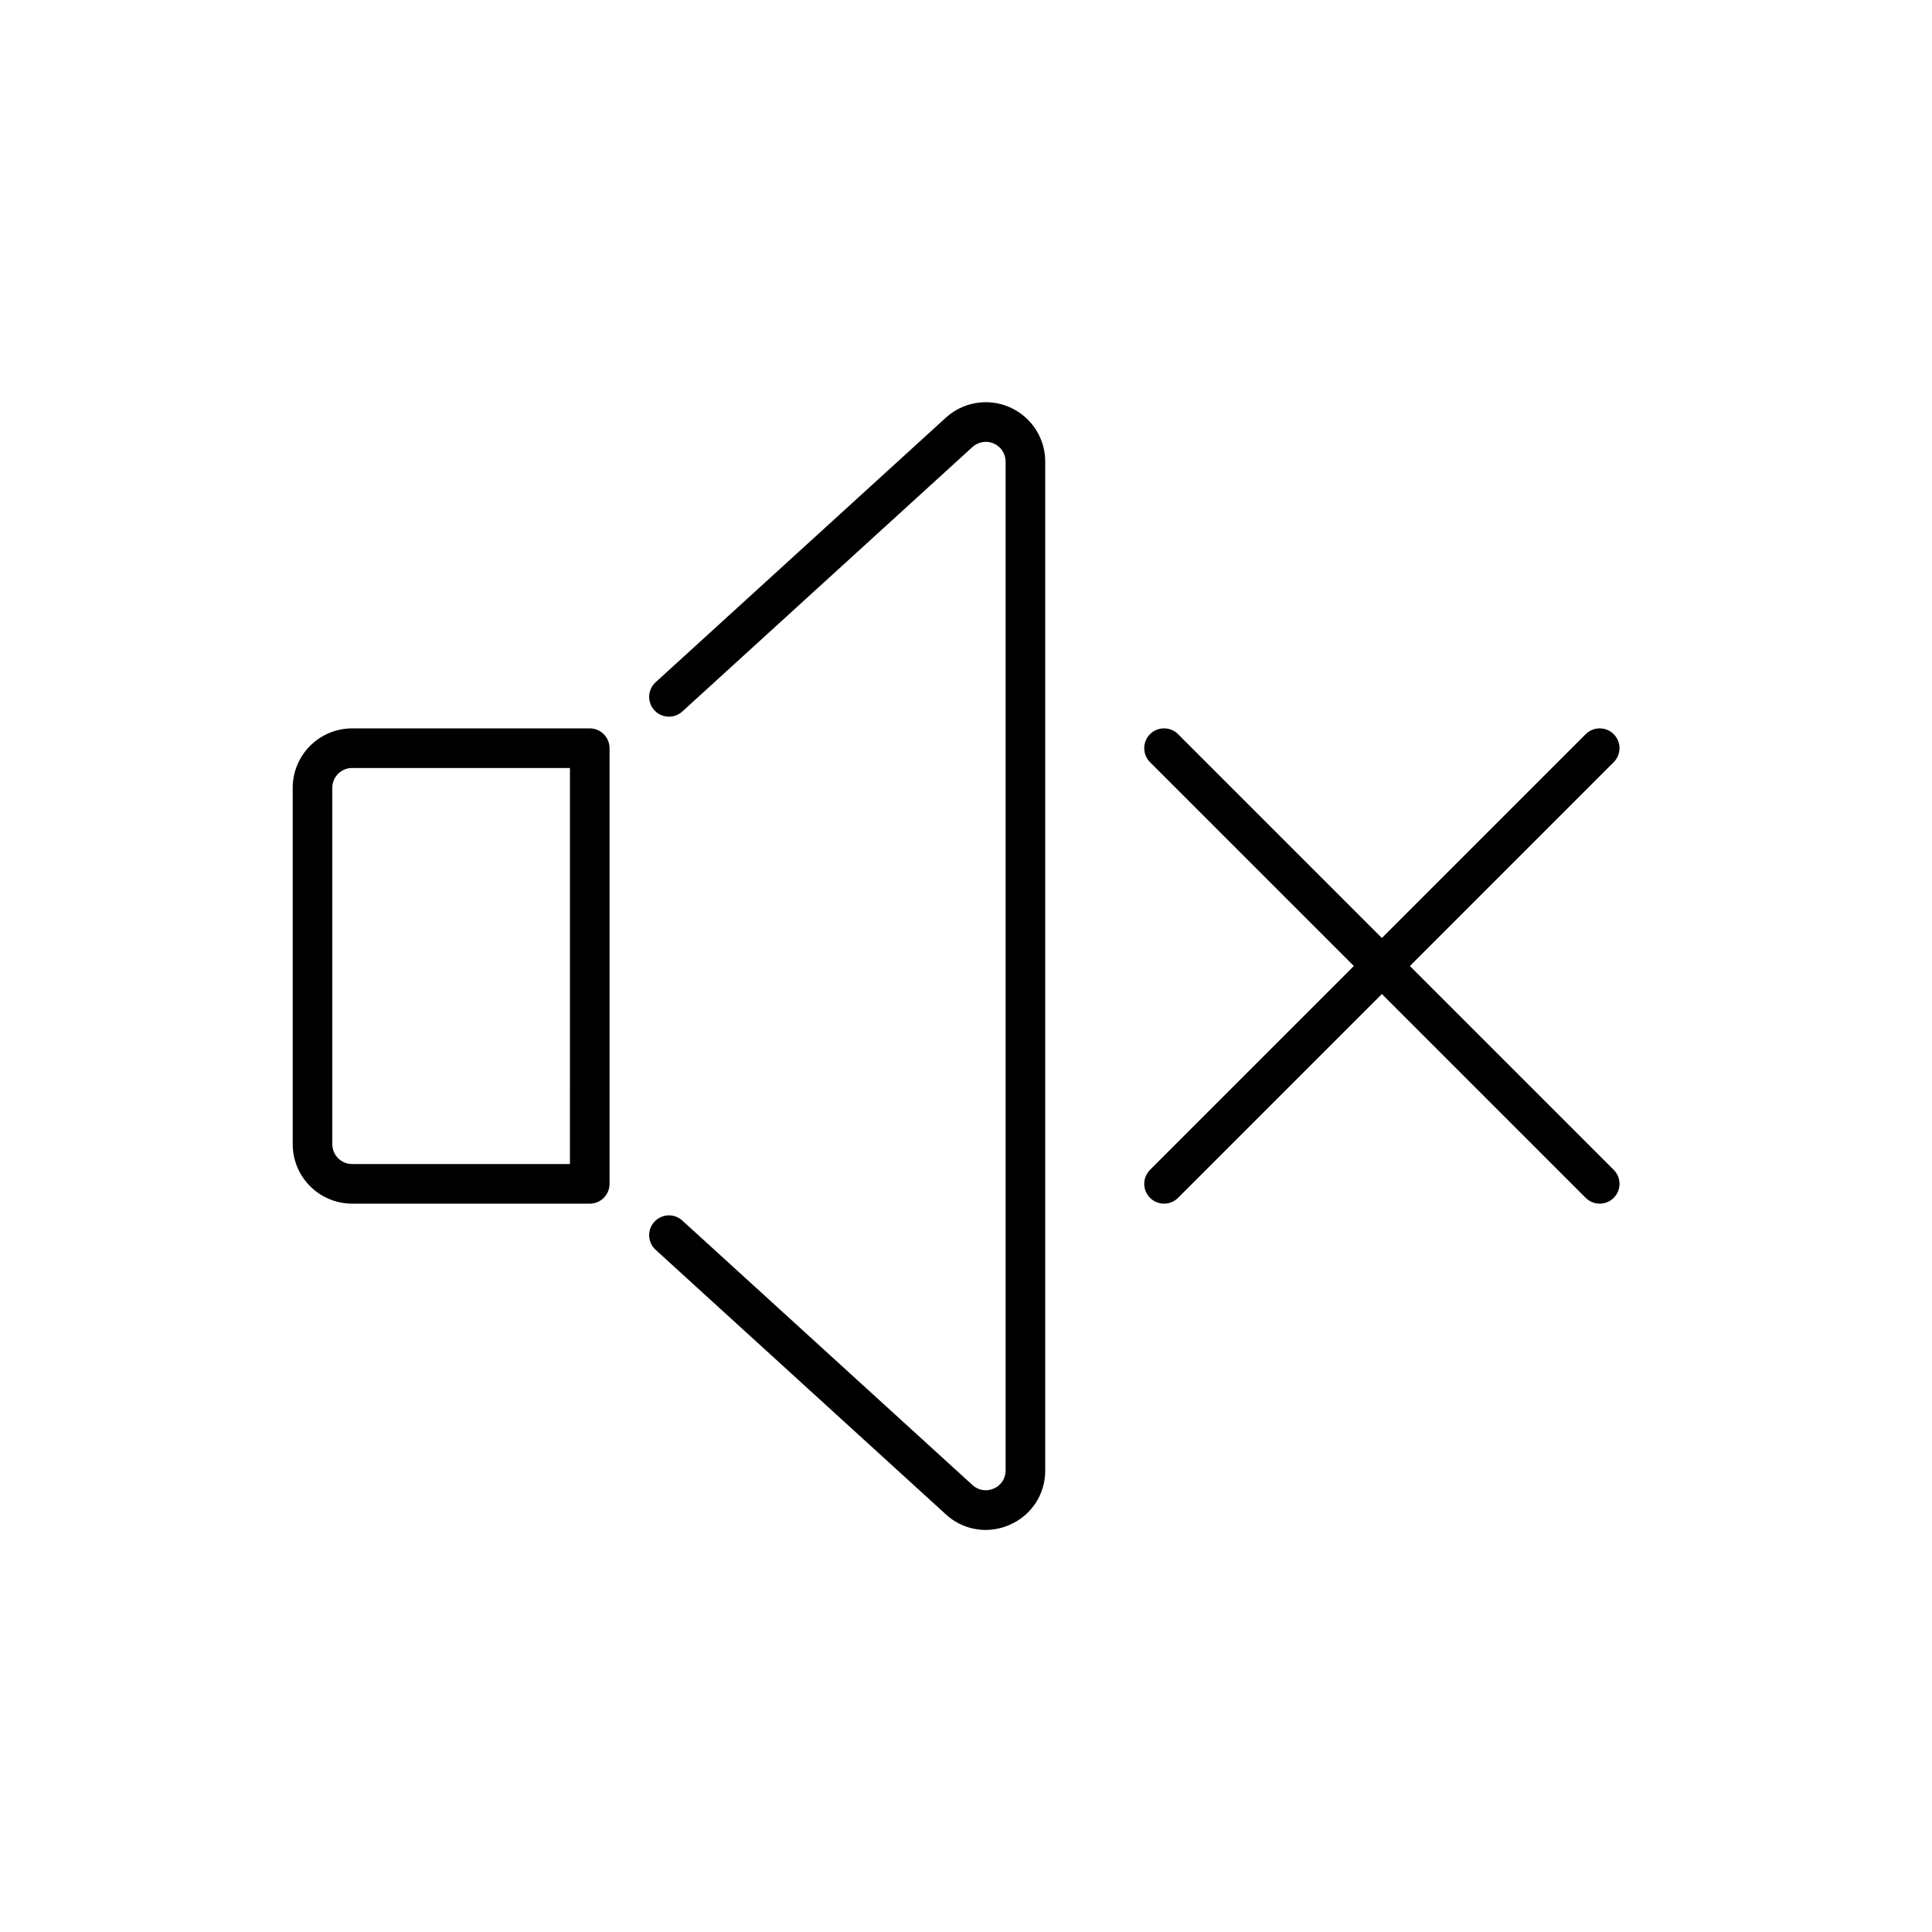 <?xml version="1.0" encoding="UTF-8"?>
<!-- The Best Svg Icon site in the world: iconSvg.co, Visit us! https://iconsvg.co -->
<svg fill="#000000" width="800px" height="800px" version="1.1" viewBox="144 144 512 512" xmlns="http://www.w3.org/2000/svg">
 <path d="m448.77 454.02 54.02-54.016-54.02-54.02c-2.047-2.047-2.047-5.371 0-7.422 2.051-2.051 5.375-2.051 7.426 0l54.016 54.02 54.016-54.02c2.051-2.051 5.375-2.051 7.422 0 2.051 2.051 2.051 5.371 0 7.422l-54.016 54.02 54.016 54.016c2.051 2.047 2.051 5.371 0 7.422-2.047 2.051-5.371 2.051-7.422 0l-54.016-54.016-54.016 54.016c-2.051 2.051-5.375 2.051-7.426 0-2.047-2.051-2.047-5.371 0-7.422zm-41.398 84.457c-1.898 0.859-4.129 0.496-5.656-0.926l-76.898-70.098c-2.141-1.953-5.461-1.797-7.414 0.344-1.953 2.141-1.797 5.461 0.344 7.414l76.898 70.098c2.871 2.656 6.633 4.133 10.539 4.141 2.215-0.004 4.402-0.473 6.426-1.371 2.809-1.215 5.195-3.227 6.863-5.789 1.672-2.562 2.547-5.559 2.523-8.617v-267.34c0-4.09-1.594-8.02-4.441-10.957-2.852-2.938-6.731-4.652-10.82-4.777-4.09-0.125-8.066 1.344-11.09 4.102l-76.898 70.098c-2.141 1.953-2.297 5.273-0.344 7.414 1.953 2.141 5.273 2.297 7.414 0.344l76.898-70.098c1.535-1.402 3.754-1.762 5.656-0.926 1.898 0.84 3.129 2.723 3.129 4.801v267.34c0.02 2.086-1.211 3.981-3.129 4.805zm-170.06-75.496c-4.172-0.008-8.176-1.668-11.125-4.617-2.953-2.953-4.613-6.953-4.617-11.129v-94.465c0.004-4.172 1.664-8.176 4.617-11.125 2.949-2.953 6.953-4.613 11.125-4.617h62.977c2.898 0 5.25 2.348 5.25 5.246v115.46c0 1.391-0.555 2.727-1.539 3.711s-2.316 1.539-3.711 1.539zm0-10.496h57.727l0.004-104.96h-57.73c-2.894 0.004-5.242 2.352-5.246 5.246v94.465c0.004 2.898 2.352 5.246 5.246 5.25z"/>
</svg>